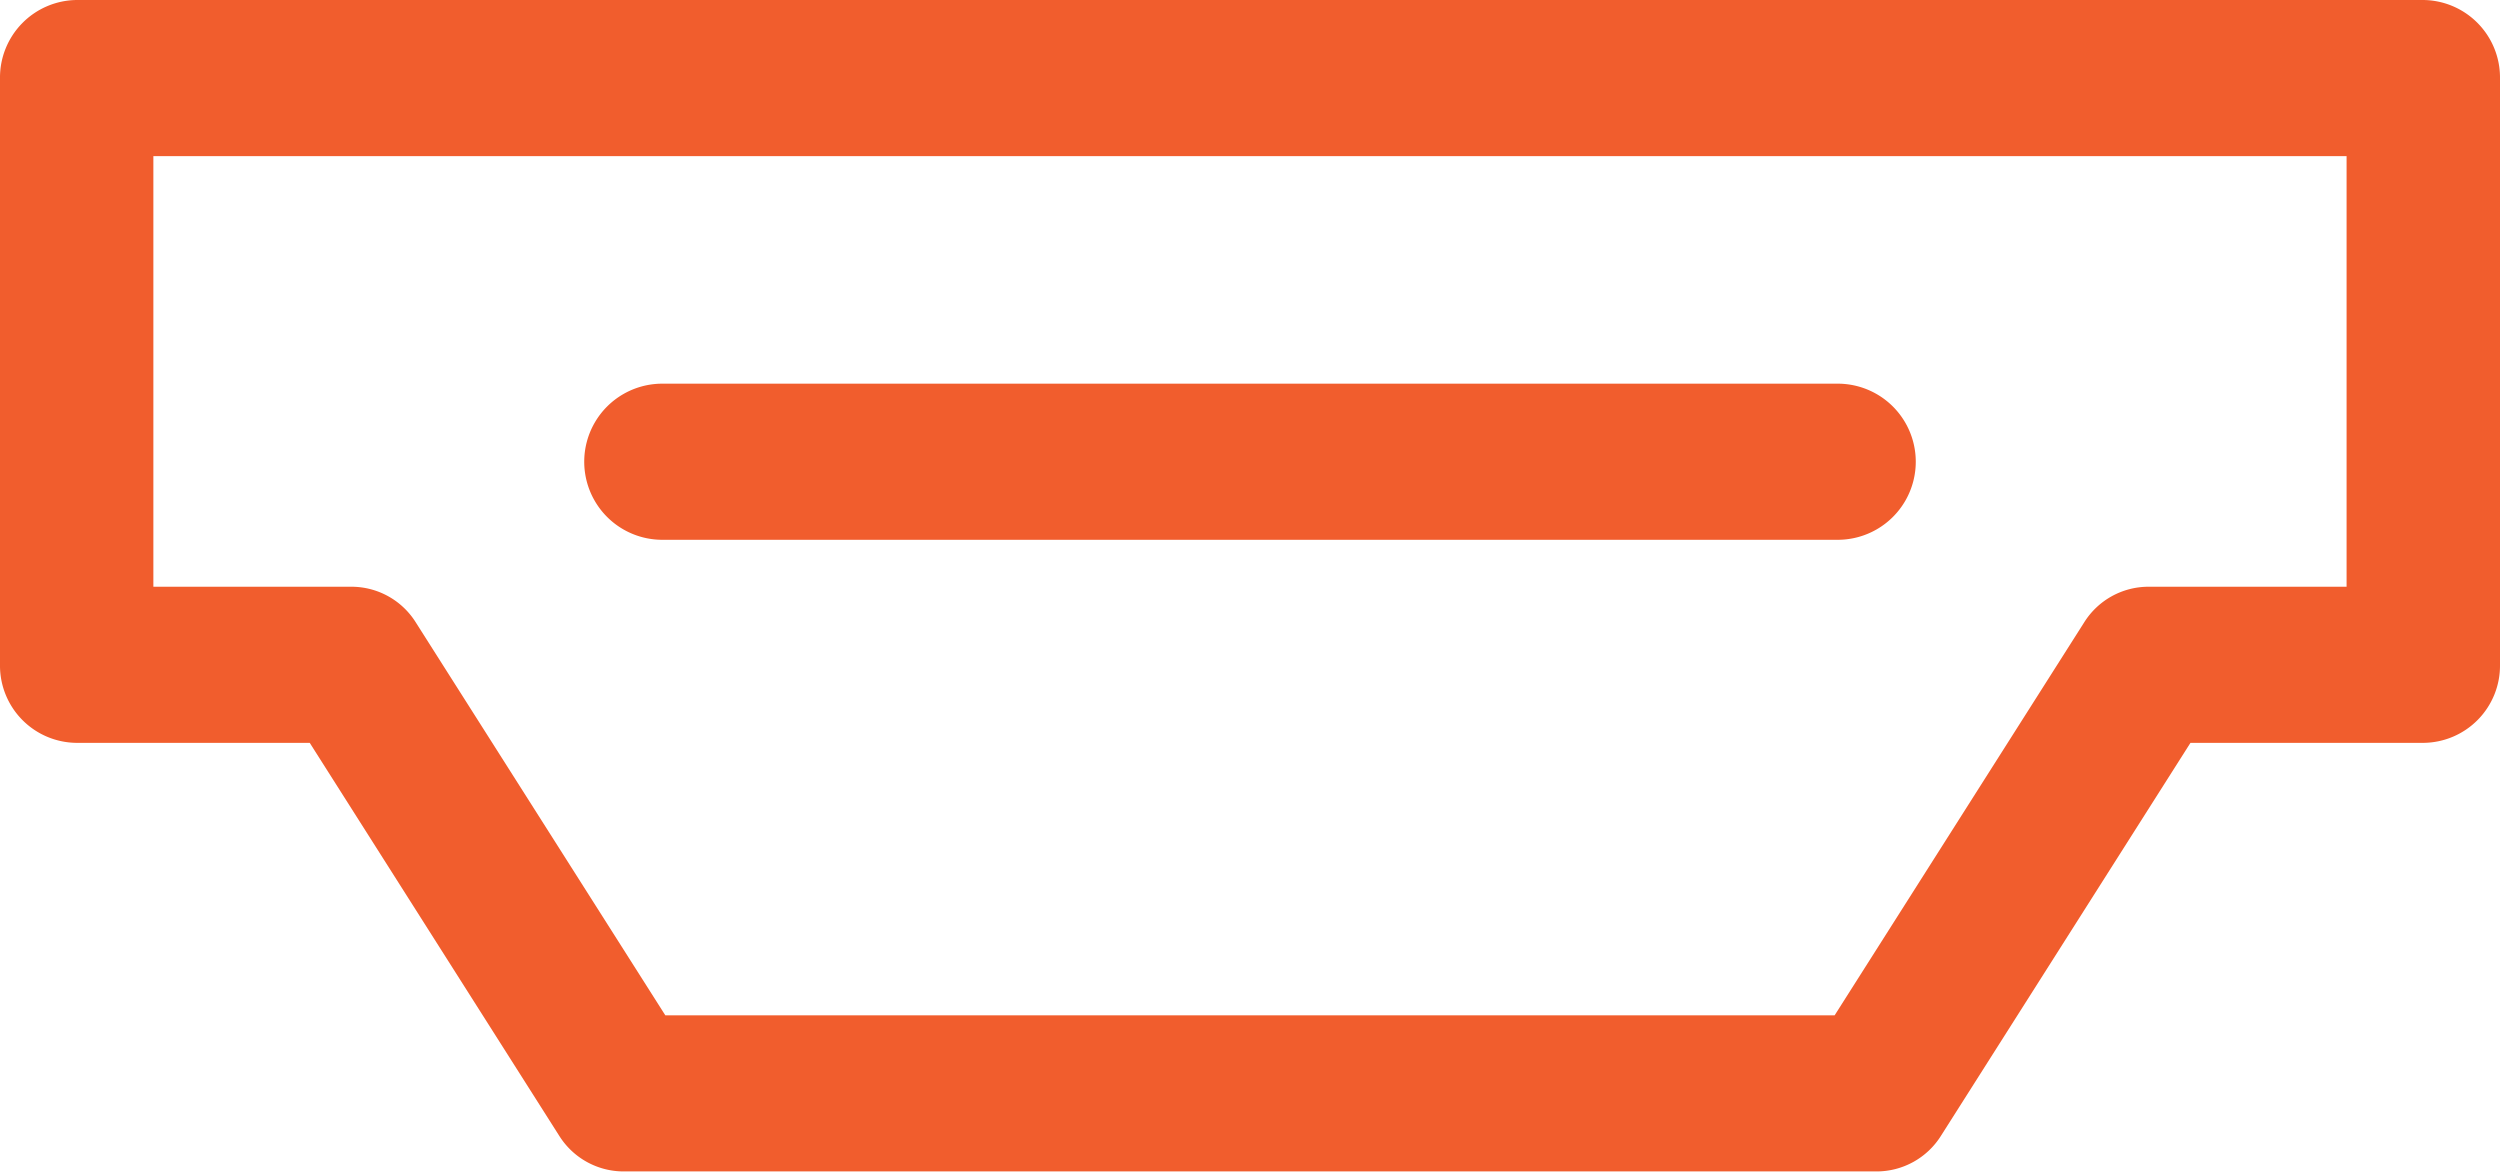 <?xml version="1.0" encoding="utf-8"?>
<svg xmlns="http://www.w3.org/2000/svg" width="49" height="22.97" viewBox="0 0 49 22.97">
  
<defs>
    <style>
      .cls-1 {
        fill: #f15d2d;
        fill-rule: evenodd;
      }
    </style>
  </defs>
  <path id="HDMI" class="cls-1" d="M312.777,2392.05H288.222a1.49,1.49,0,0,1-1.262-.7l-4.889-7.7H277.5a1.514,1.514,0,0,1-1.5-1.53v-11.5a1.52,1.52,0,0,1,1.5-1.53H323.5a1.52,1.52,0,0,1,1.5,1.53v11.5a1.514,1.514,0,0,1-1.5,1.53h-4.567l-4.889,7.7A1.49,1.49,0,0,1,312.777,2392.05Zm-23.737-3.06h22.919l4.89-7.7a1.489,1.489,0,0,1,1.262-.7h3.882v-8.44H279.006v8.44h3.882a1.489,1.489,0,0,1,1.262.7Zm22.979-9.32H288.981a1.53,1.53,0,0,1,0-3.06h23.038A1.53,1.53,0,0,1,312.019,2379.67Z" transform="translate(-276 -2369.09)"/>
</svg>
